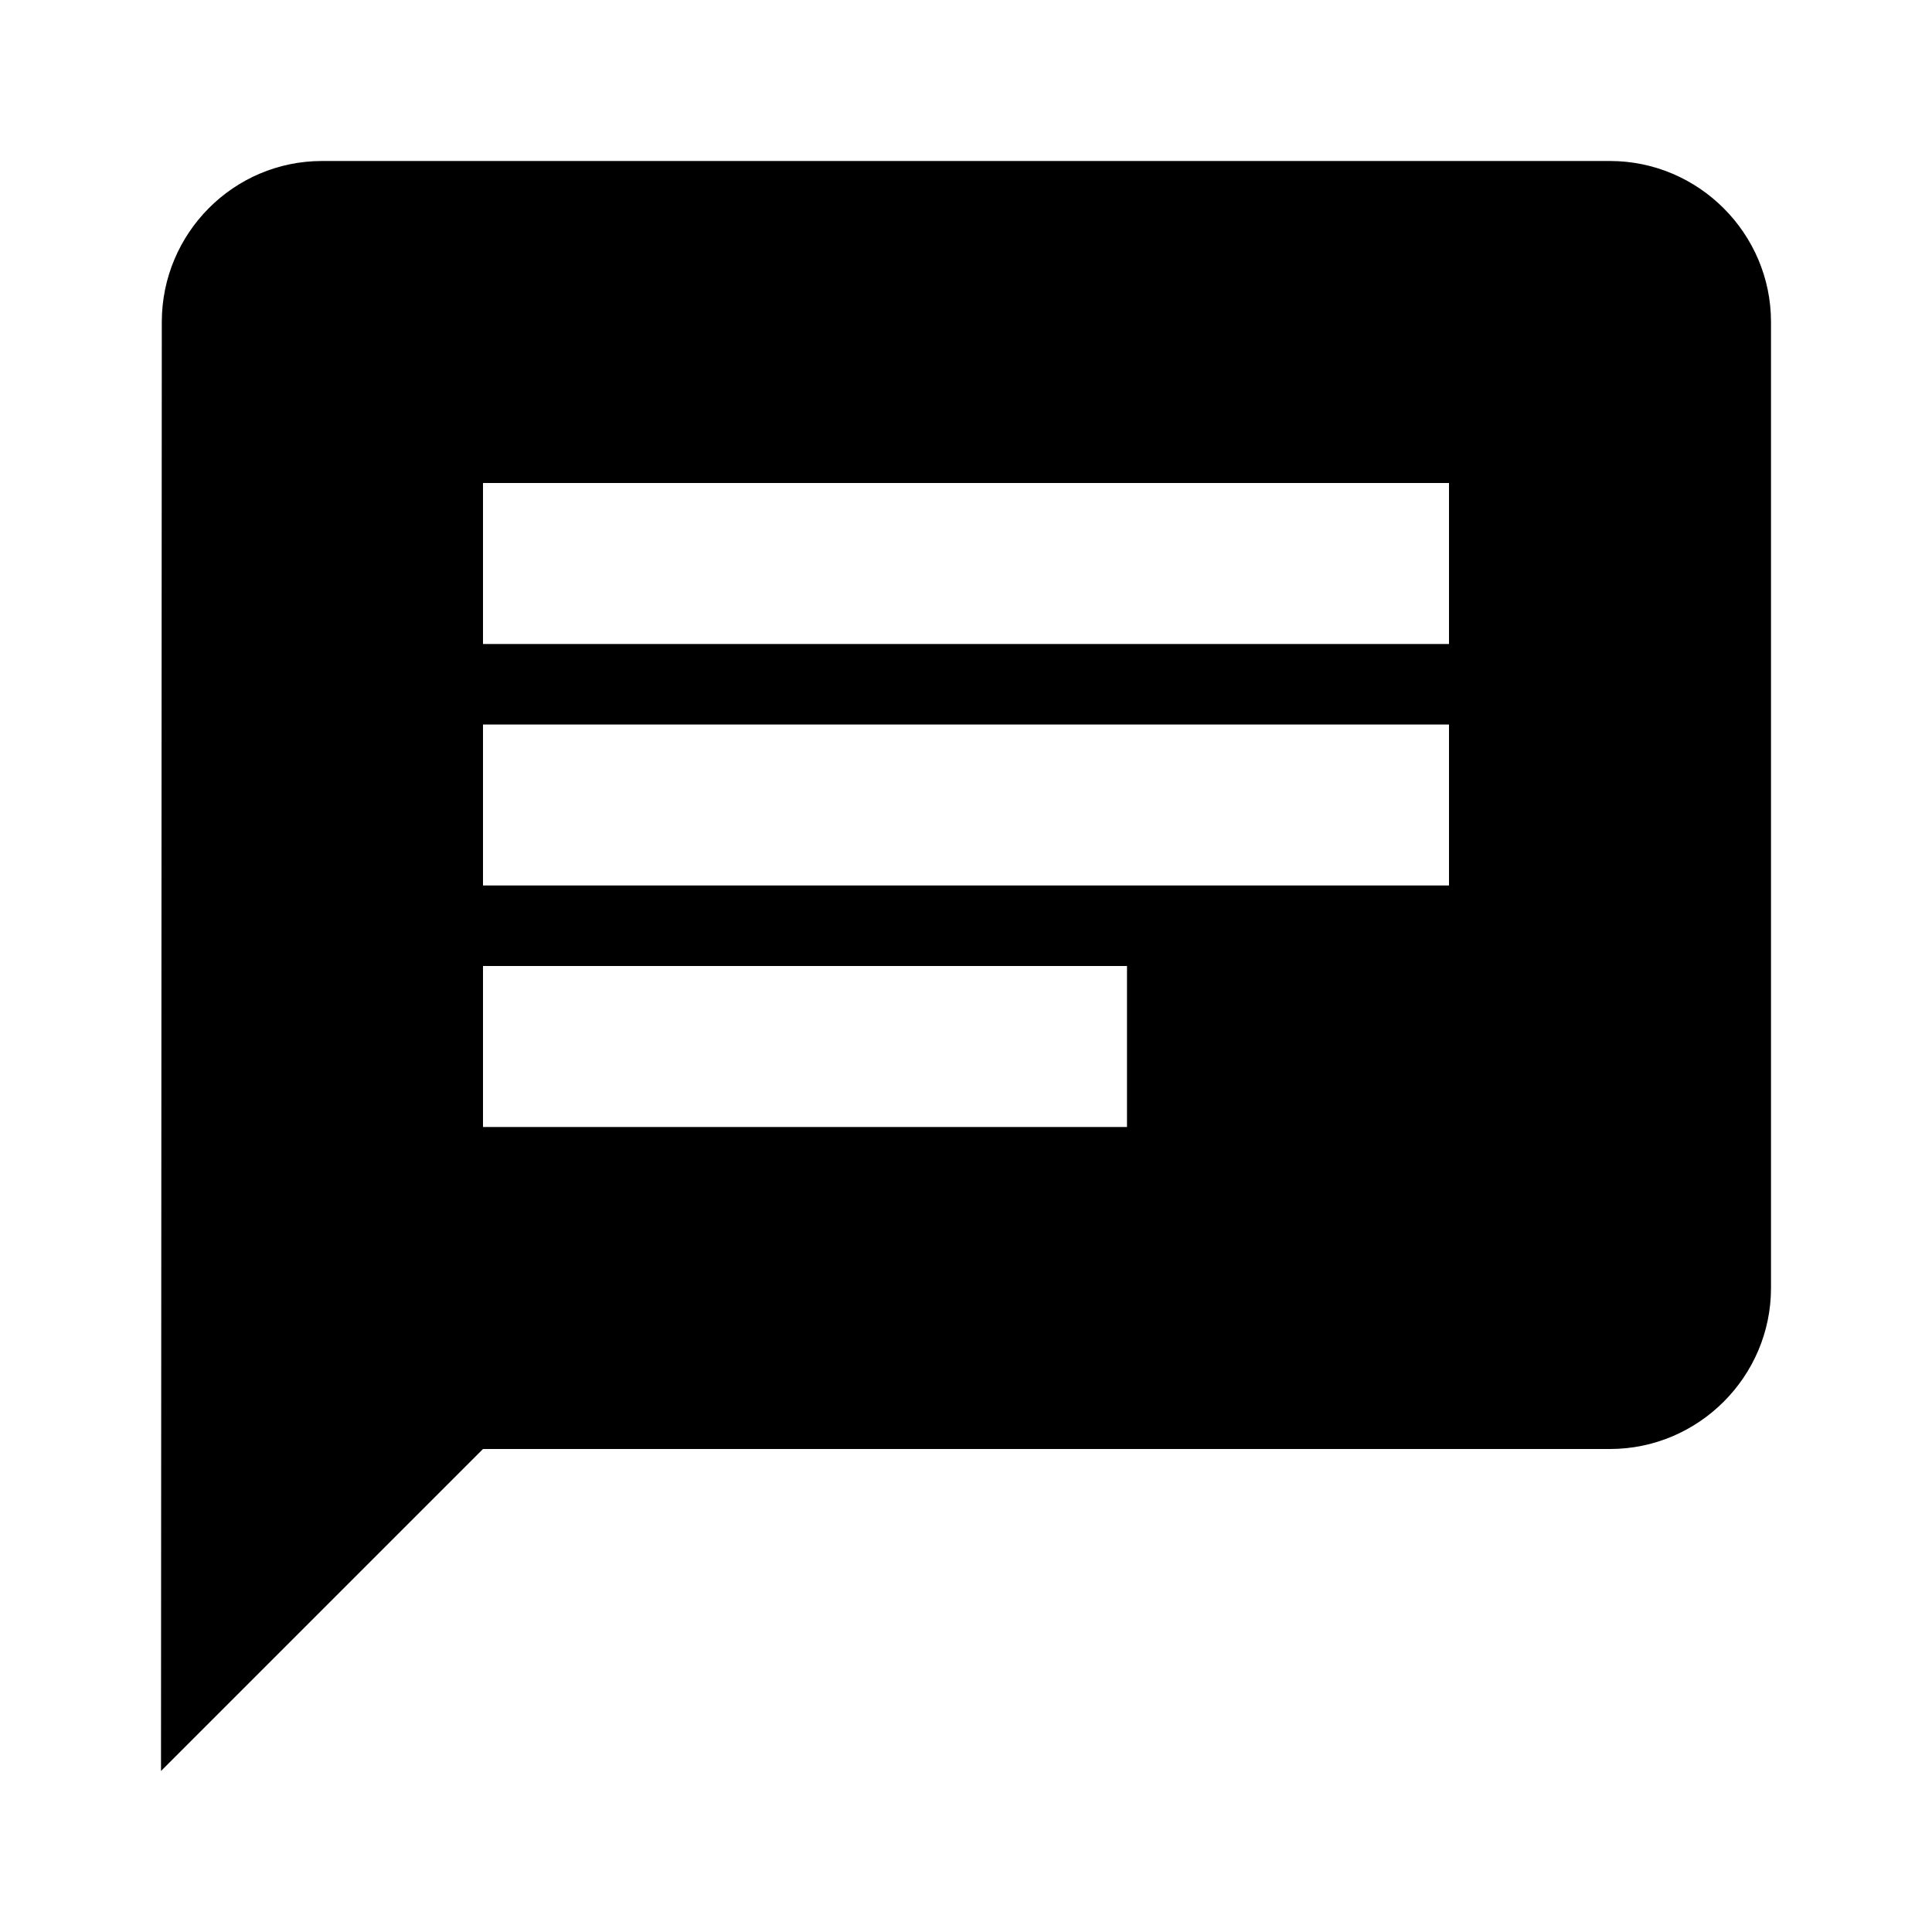 <svg width="150" height="150" viewBox="0 0 150 150" fill="none" xmlns="http://www.w3.org/2000/svg">
<g clip-path="url(#clip0_330_593)">
<path d="M125 12.5H25C18.125 12.5 12.562 18.125 12.562 25L12.5 137.5L37.5 112.5H125C131.875 112.5 137.5 106.875 137.5 100V25C137.5 18.125 131.875 12.5 125 12.5ZM37.5 56.25H112.5V68.75H37.5V56.25ZM87.5 87.5H37.5V75H87.5V87.5ZM112.5 50H37.5V37.5H112.5V50Z" fill="black"/>
</g>
<defs>
<clipPath id="clip0_330_593">
<rect width="150" height="150" fill="white"/>
</clipPath>
</defs>
</svg>
